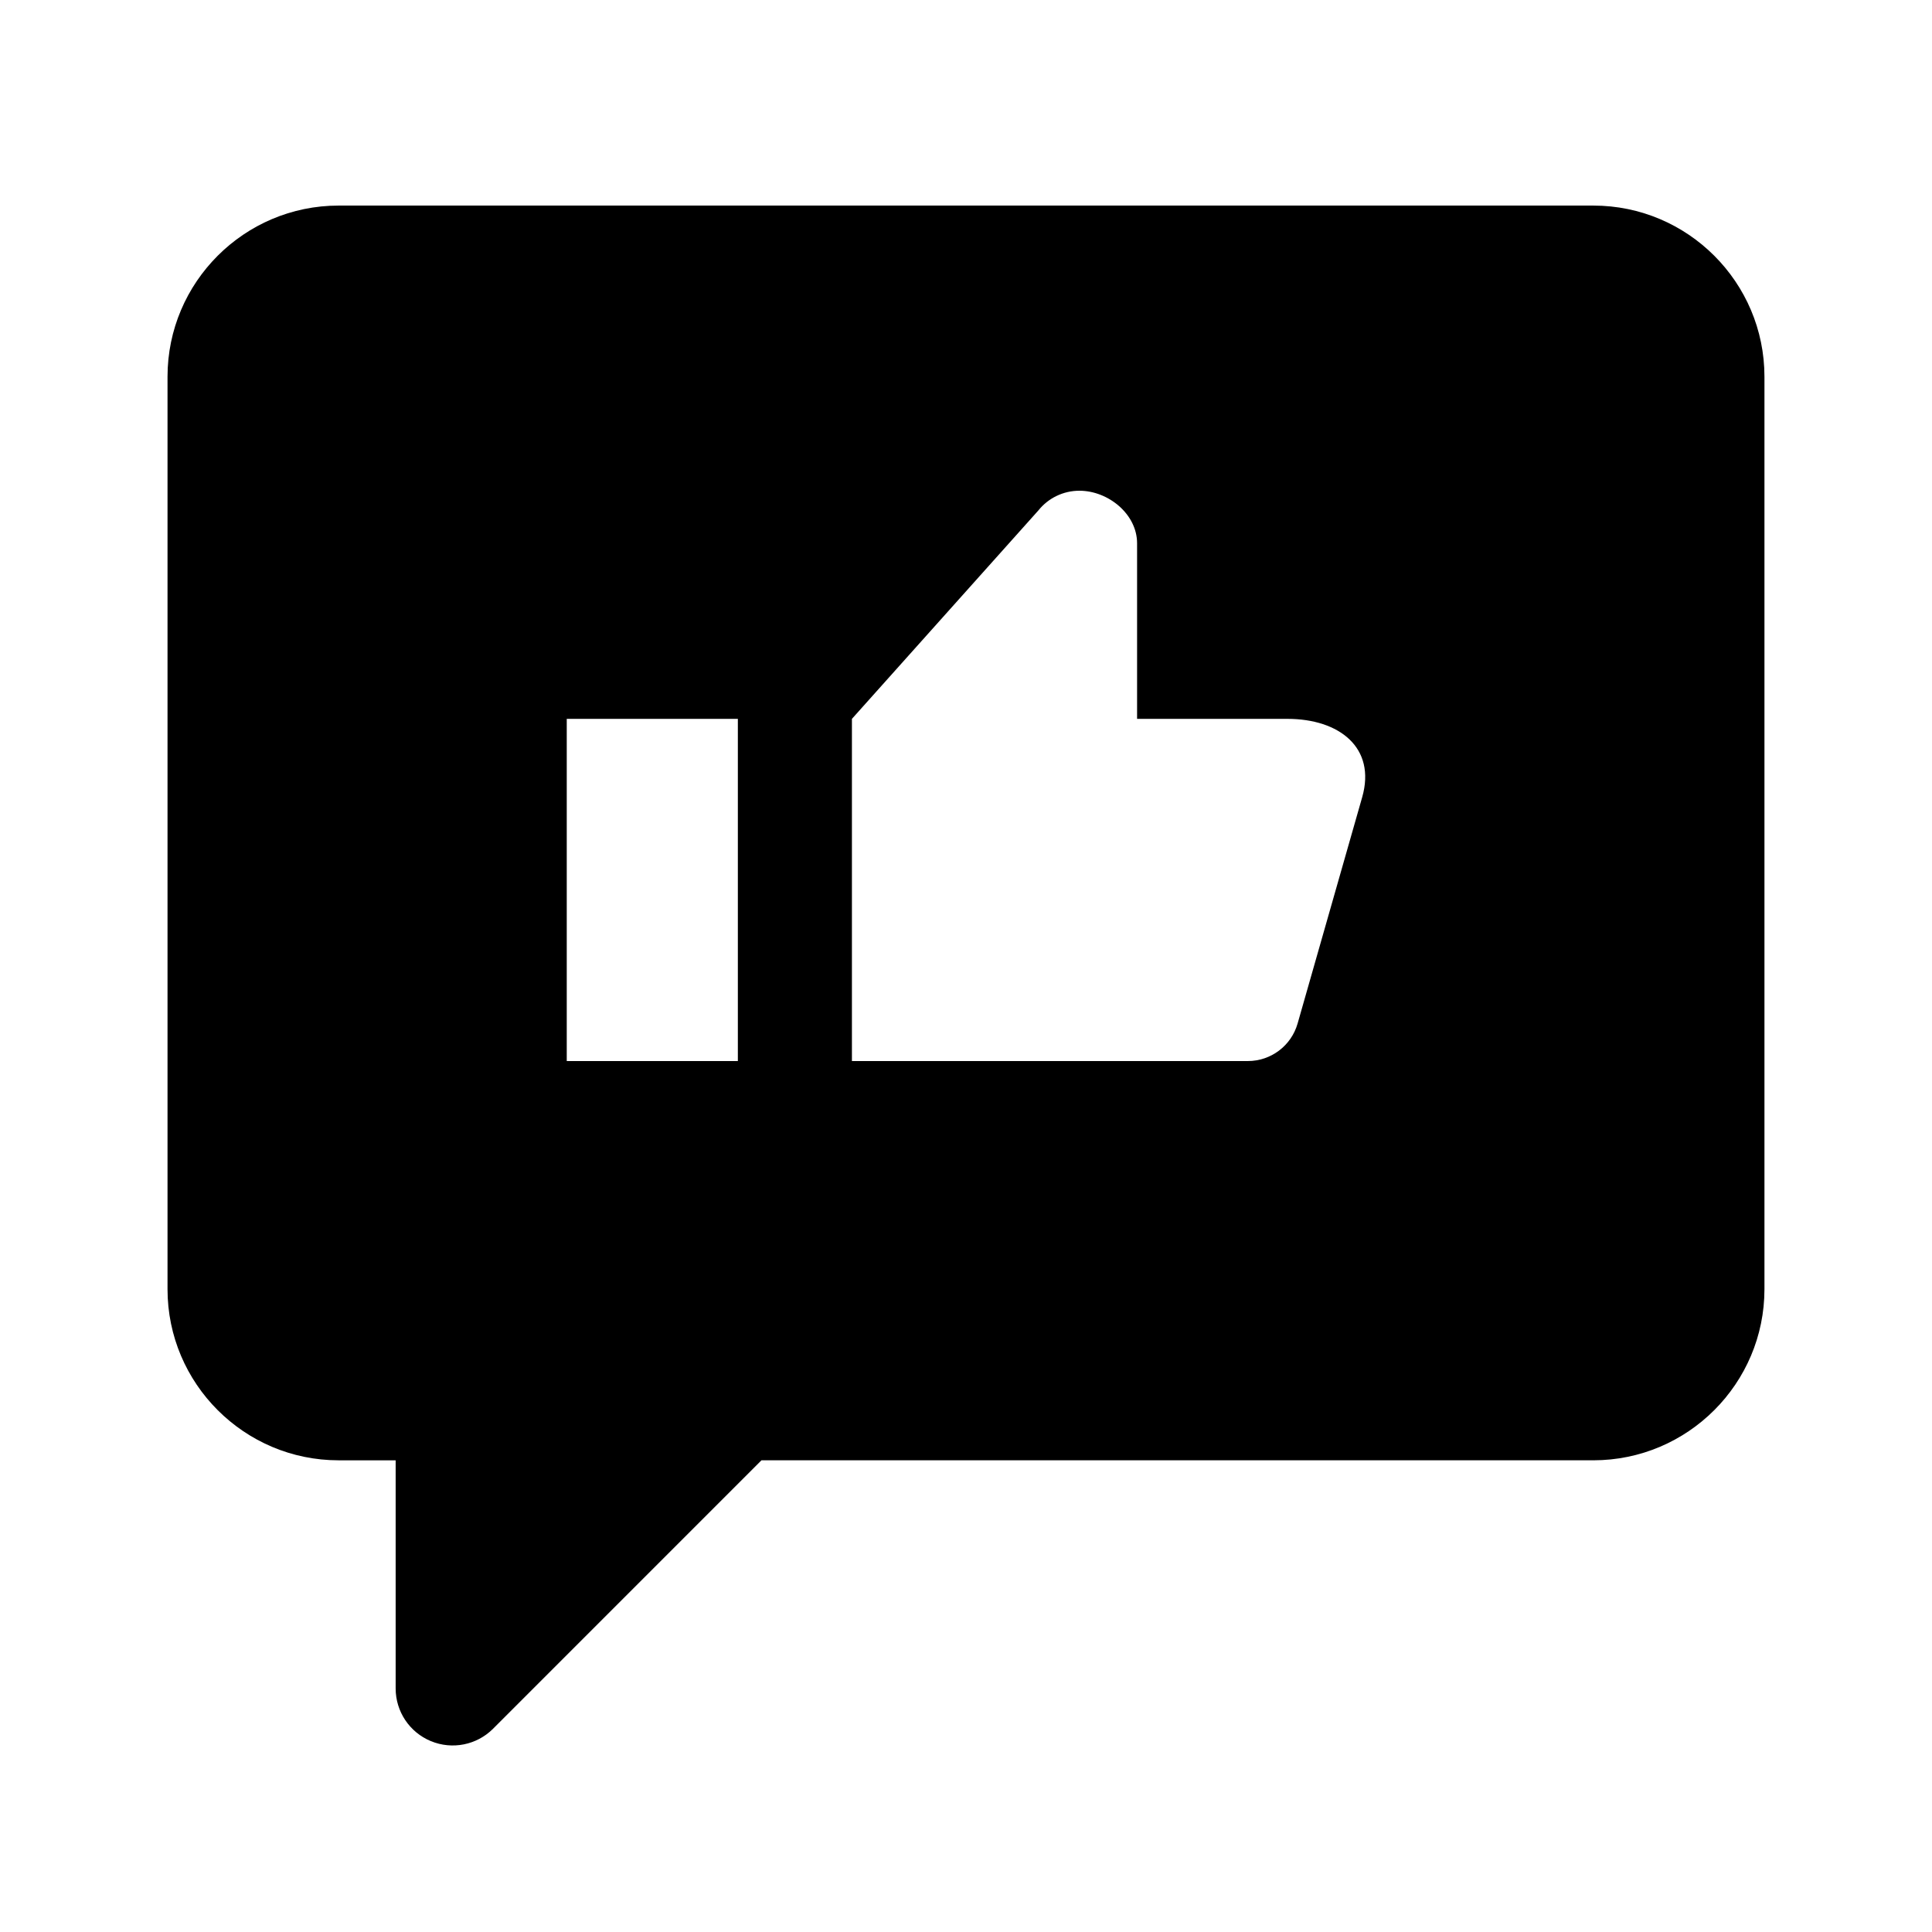 <?xml version="1.0" encoding="UTF-8"?>
<!-- Uploaded to: ICON Repo, www.svgrepo.com, Generator: ICON Repo Mixer Tools -->
<svg fill="#000000" width="800px" height="800px" version="1.1" viewBox="144 144 512 512" xmlns="http://www.w3.org/2000/svg">
 <path d="m566.25 198.48h-332.51c-25.004 0-45.344 20.34-45.344 45.344v241.83c0 25.004 20.34 45.344 45.344 45.344h15.113v60.457c0 6.109 3.672 11.621 9.332 13.961 5.68 2.348 12.16 1.031 16.473-3.273l71.137-71.148h220.46c25.004 0 45.344-20.34 45.344-45.344v-241.83c0-25.004-20.34-45.34-45.344-45.34zm-226.71 226.71h-45.344v-90.684h45.344zm165.45-69.906-17.105 59.941c-1.68 5.902-7.066 9.965-13.195 9.965h-104.92v-90.684l49.41-55.234c2.641-3.305 6.641-5.223 10.867-5.223 7.688 0 15.293 6.231 15.293 13.918v46.539h39.863c13.672 0 23.547 7.606 19.789 20.777z"/>
</svg>